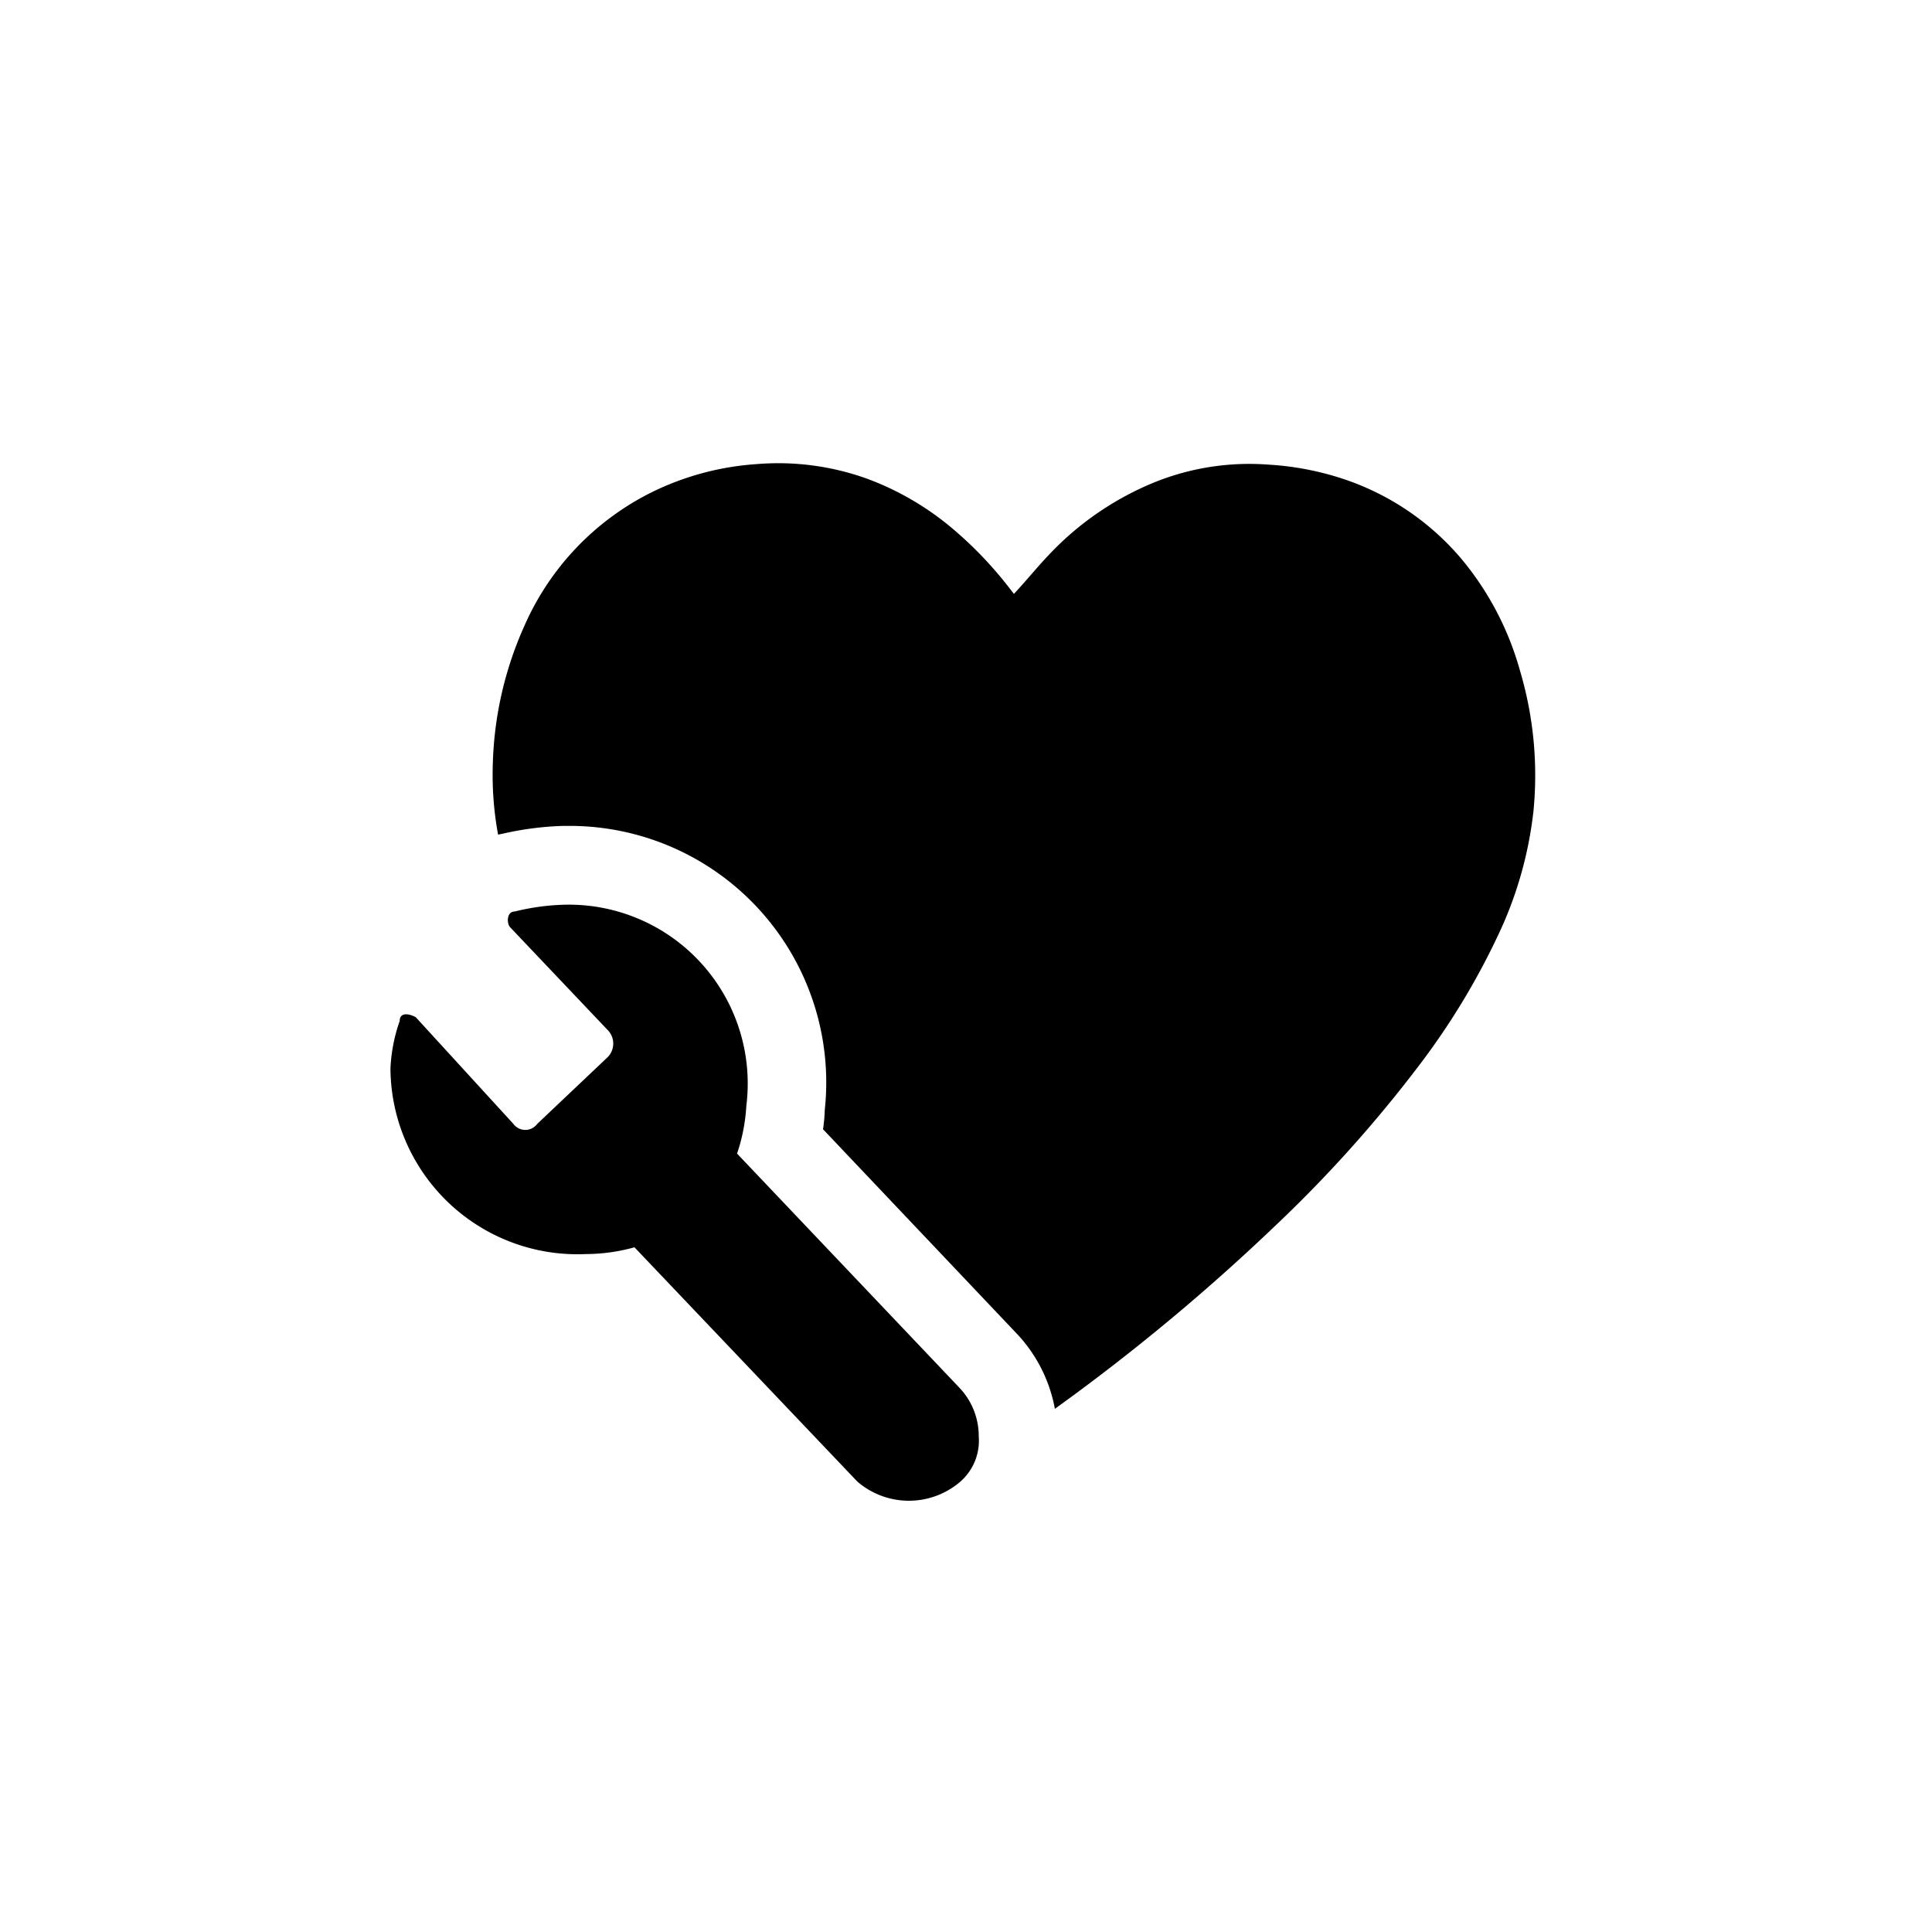 <?xml version="1.0" encoding="utf-8"?><!-- Скачано с сайта svg4.ru / Downloaded from svg4.ru -->
<svg fill="#000000" width="800px" height="800px" viewBox="0 0 100 100" xmlns="http://www.w3.org/2000/svg">
<g>
<path d="m38.63 57.24a9.33 9.33 0 0 1 -.48 2.47l11.51 12.12a3.64 3.64 0 0 1 1 2.52 2.82 2.82 0 0 1 -1.1 2.46 4.08 4.08 0 0 1 -5.19-.13l-11.53-12.12a9.49 9.49 0 0 1 -2.5.35 9.68 9.68 0 0 1 -10.13-9.6 8.53 8.53 0 0 1 .48-2.47c0-.42.42-.41.83-.19l5.05 5.52a.77.77 0 0 0 1.24 0l3.62-3.43a1 1 0 0 0 0-1.45l-5.02-5.29c-.2-.21-.18-.83.23-.82a11.94 11.94 0 0 1 2.5-.35 9.26 9.26 0 0 1 9.49 10.41z"/>
<path d="m78.67 34.7a15.51 15.51 0 0 0 -3-5.74 13.63 13.63 0 0 0 -6.11-4.16 15.14 15.14 0 0 0 -3.89-.75 13.12 13.12 0 0 0 -5.88.9 15.58 15.58 0 0 0 -5.52 3.79c-.62.65-1.18 1.35-1.79 2l-.14-.18a20.11 20.11 0 0 0 -3.12-3.27 14.81 14.81 0 0 0 -4.28-2.49 13.56 13.56 0 0 0 -5.75-.78 14.49 14.49 0 0 0 -5.52 1.49 14 14 0 0 0 -6.53 6.89 18.63 18.63 0 0 0 -1.63 7.08 17.09 17.09 0 0 0 .27 3.72l.25-.05a16.11 16.11 0 0 1 3.07-.4h.19a13.28 13.28 0 0 1 13.4 14.7 8.42 8.42 0 0 1 -.09 1l10 10.55a7.67 7.67 0 0 1 2 3.92 106.59 106.59 0 0 0 11.36-9.43 67.92 67.92 0 0 0 7.48-8.33 37.33 37.33 0 0 0 4.08-6.71 20.19 20.19 0 0 0 1.85-6.45 19 19 0 0 0 -.7-7.3z"/>
</g>
</svg>